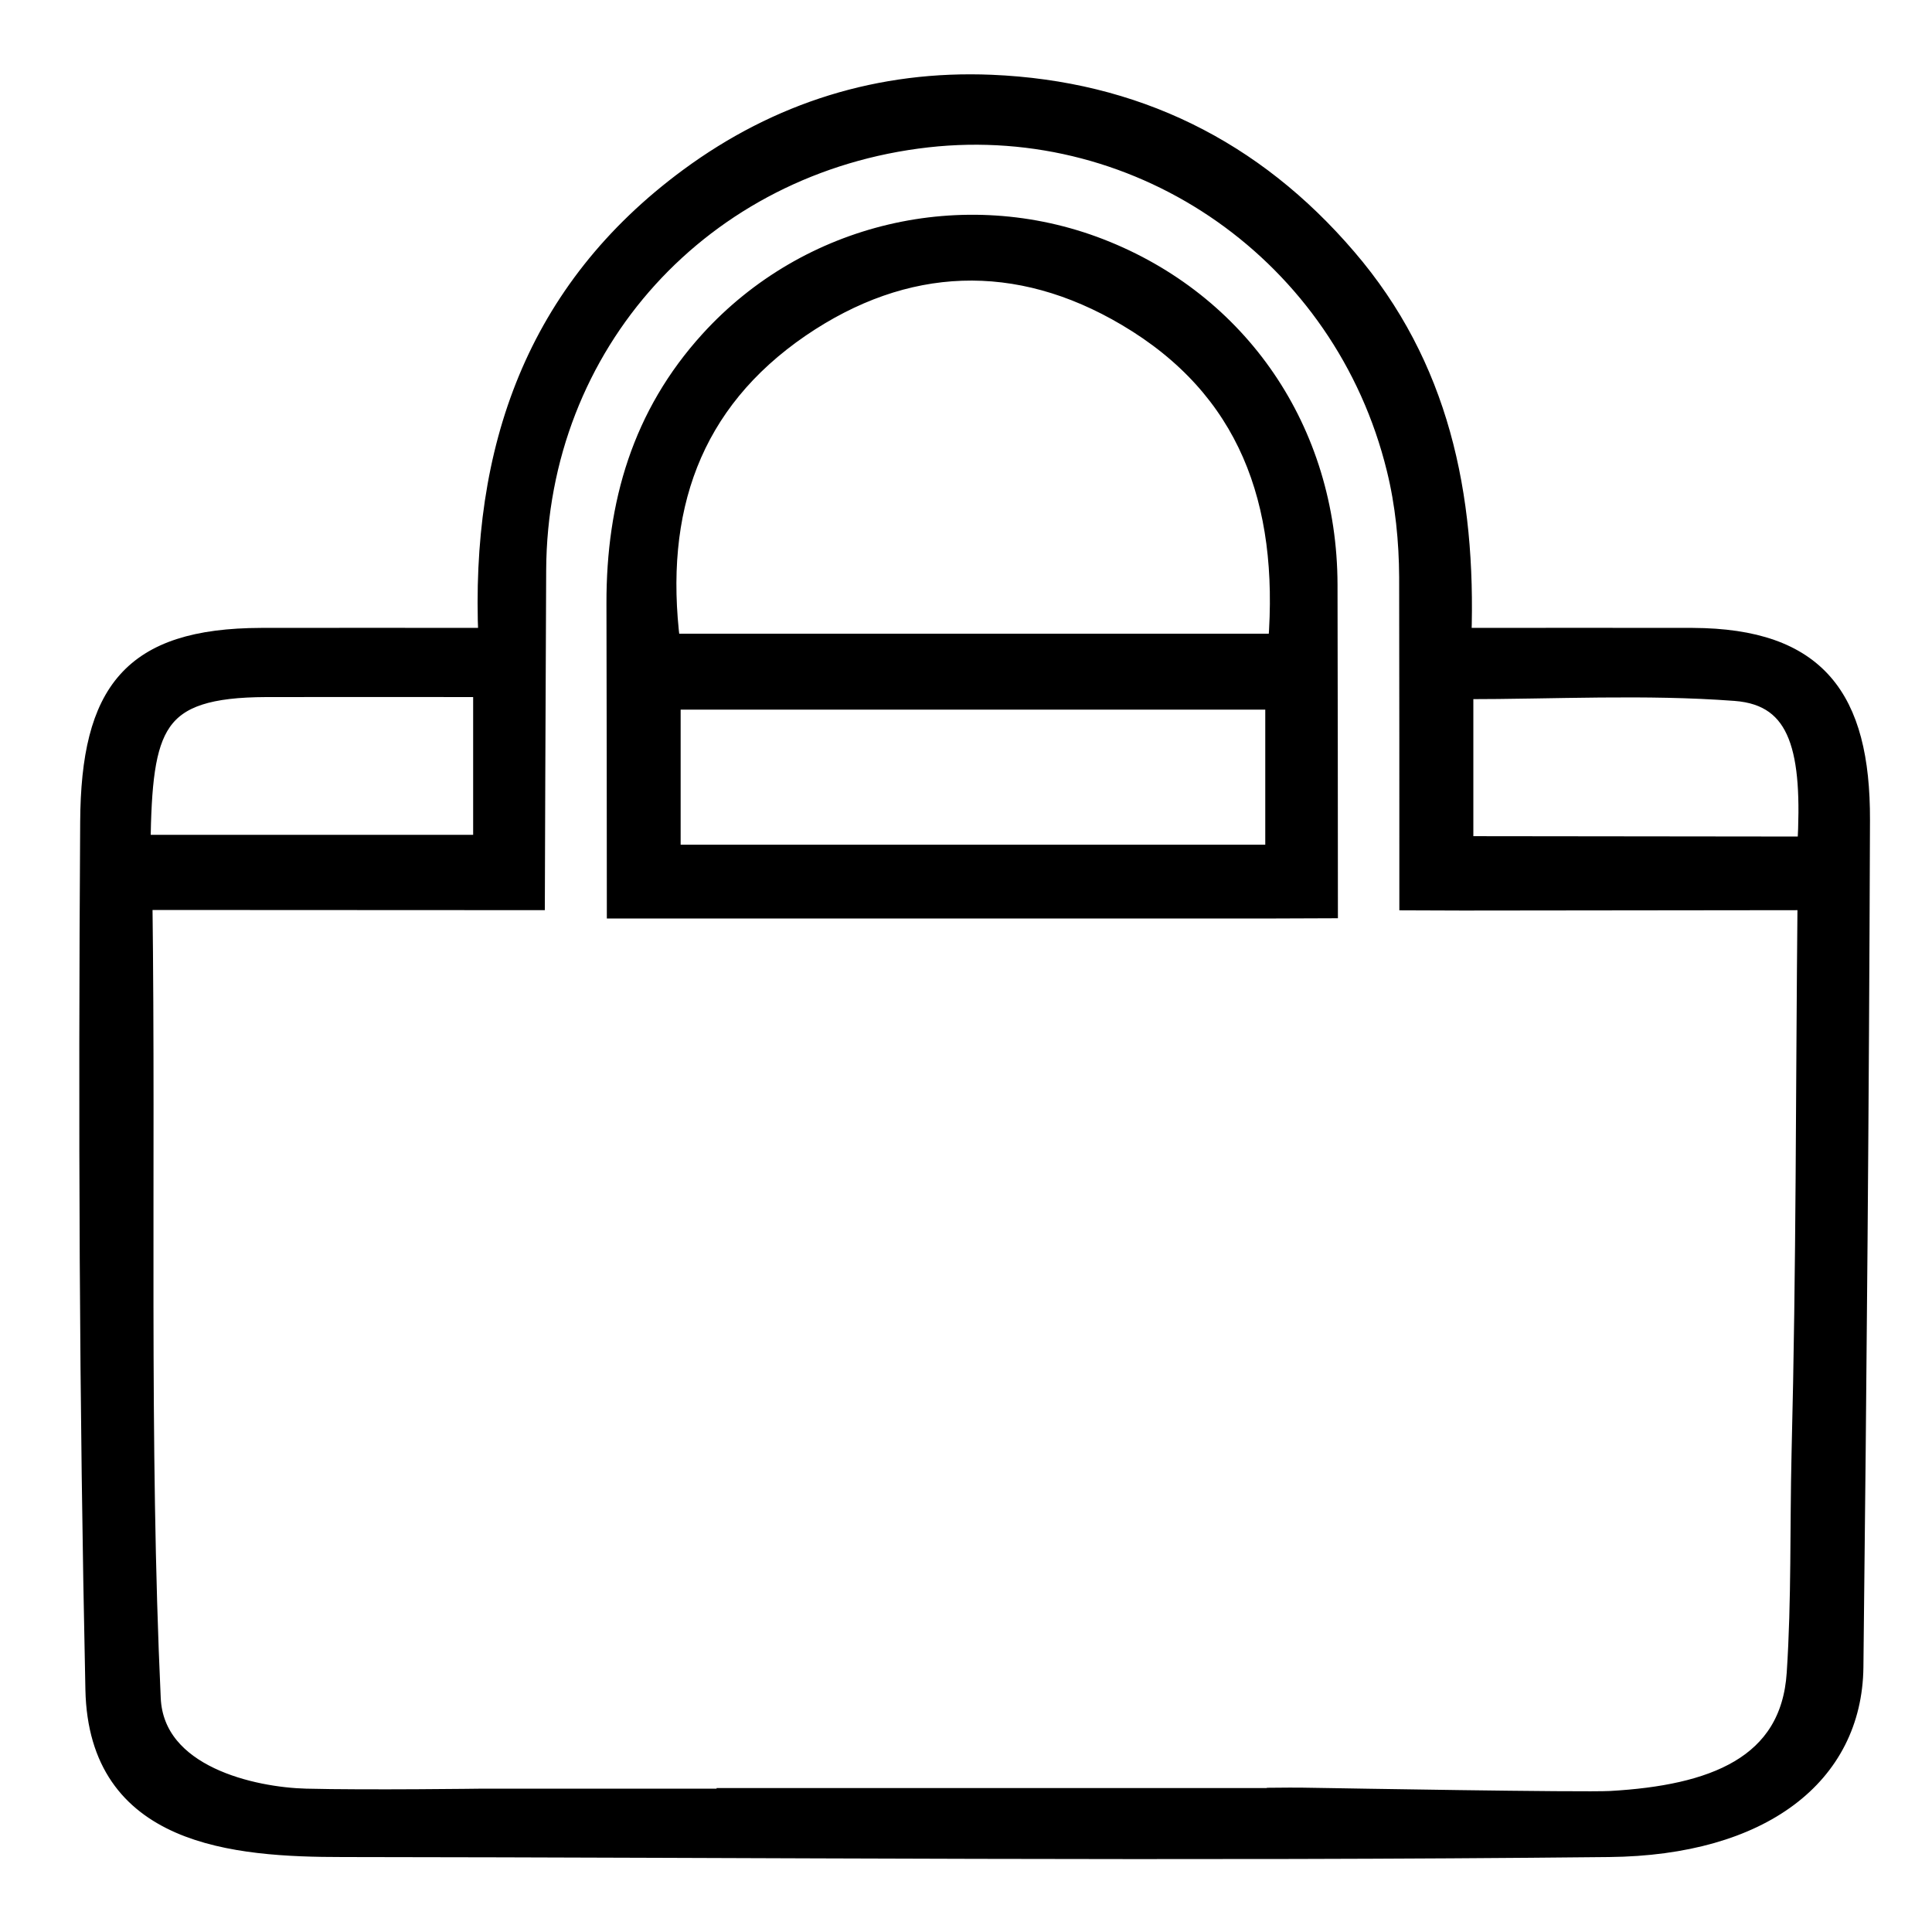 <?xml version="1.0" encoding="UTF-8"?> <!-- Generator: Adobe Illustrator 22.0.0, SVG Export Plug-In . SVG Version: 6.00 Build 0) --> <svg xmlns="http://www.w3.org/2000/svg" xmlns:xlink="http://www.w3.org/1999/xlink" version="1.1" id="Layer_1" x="0px" y="0px" viewBox="0 0 1000 1000" style="enable-background:new 0 0 1000 1000;" xml:space="preserve"> <style type="text/css"> .st0{stroke:#000000;stroke-width:10;stroke-miterlimit:10;} </style> <path class="st0" d="M876.2,330c-38.7-0.1-77.3,0-119.6,0c2.5-74.2-11.7-140.8-59.4-196.4C648.8,77,587.1,46.8,513.1,43.7 c-57.4-2.4-110.1,14-156.5,48.2c-79.4,58.5-108.2,140.6-104,238.1c-42.1,0-79.8-0.1-117.5,0c-67,0.2-88.2,28.1-88.6,95.4 c-1,155.1-0.5,299.7,2.7,449.1c1.6,76.2,72,81.7,128.3,81.7c218.4,0.2,436.9,2.3,655.3,0c79.1-0.8,126-37.4,126.7-93.2 c1.7-152.1,2.9-291.1,3.4-438.6C963.1,361.1,940.2,330.3,876.2,330z M137.8,355.8c36.6-0.1,73.2,0,112.1,0v81.3h-177 C73.9,375.7,79.3,356,137.8,355.8z M277.7,295.2c0.5-117.6,86-210.8,202.3-223.9c111.5-12.5,215.5,60.4,242.7,171.3 c4.5,18.2,6.4,37.4,6.5,56.2c0.1,56.1,0.1,111.3,0.1,167.4l27.8,0.1l178.3-0.2c-1,100.8-0.6,186.7-3.1,286.5 c-0.9,37.8,0,75.4-2.5,113.4c-3.1,48.2-43.5,63-96.1,66c-14.5,0.8-146.1-1.5-146.1-1.5c-9-0.2-17.9-0.3-26.9-0.2v0.2H375.9v0.3H250 c0,0-60.1,0.8-91.7,0c-27.1-0.7-78.3-11.6-80.1-51.7c-6.1-131.6-2.5-271.7-4.3-413.1c67.7,0,135.4,0.1,203.1,0.1 C277,466,277.4,353.1,277.7,295.2z M935.3,438l-177.7-0.2v-80.9c47.1,0,94-2.6,140.5,0.9C932.1,360.3,938,389.3,935.3,438z"></path> <path class="st0" d="M569.3,128.5c-70.4-27.3-151-8.4-202,47.7c-35.1,38.6-48.5,84.6-48.4,136.1c0.1,53.6,0.2,104.5,0.2,158.1 l27.5,0h313.9l27-0.1c0-56.3-0.1-111.5-0.2-167.7C687.1,222.8,641.2,156.4,569.3,128.5z M659.9,442.2H347.3v-79.9h312.6V442.2z M661.4,333H347.1c-8.7-68.9,10.6-124.7,67.1-163.4c54.2-37,112.4-39.2,169-5.7C646,201,667.1,259.5,661.4,333z"></path> </svg> 
